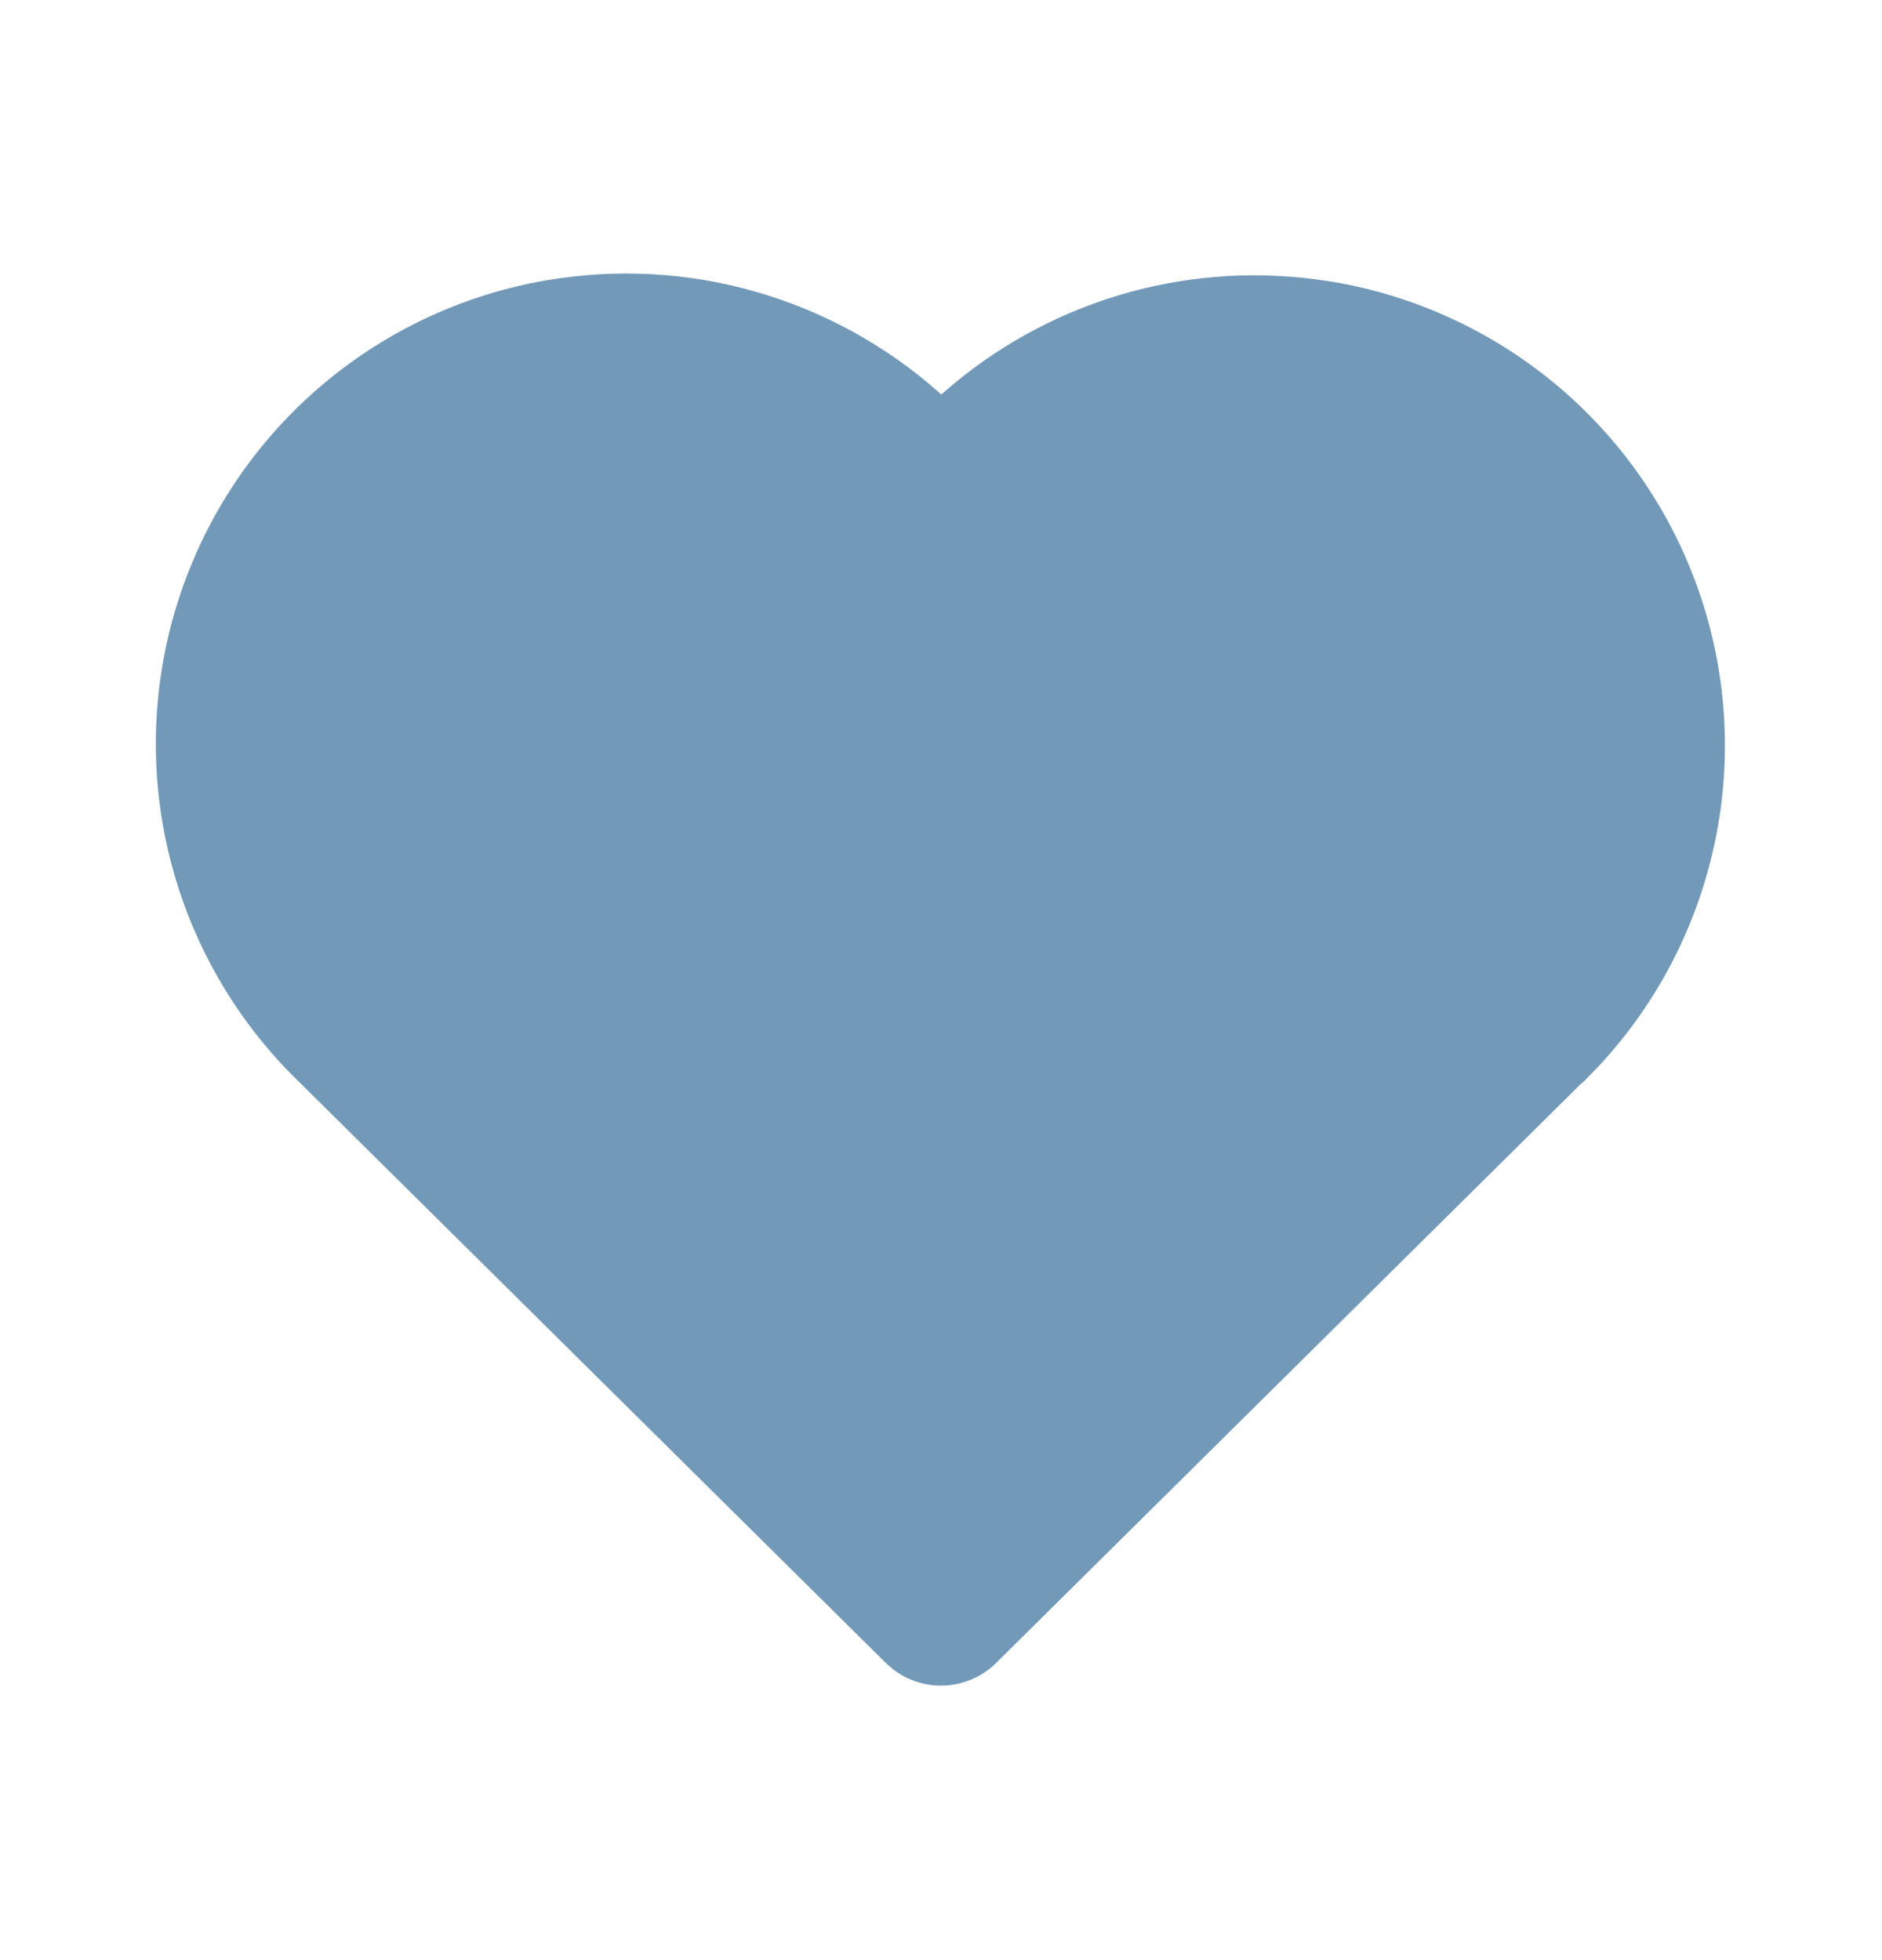 <svg fill="none" height="25" viewBox="0 0 24 25" width="24" xmlns="http://www.w3.org/2000/svg"><path d="m6.979 3.574c.885-.151 1.793-.101 2.656.146.863.247 1.66.684 2.332 1.279l.037.033.034-.03c.641-.563 1.395-.982 2.211-1.231.816-.248 1.676-.32 2.522-.209l.246.036c1.066.184 2.063.653 2.885 1.357.822.704 1.437 1.618 1.782 2.643.345 1.026.406 2.126.176 3.183-.229 1.058-.74 2.033-1.479 2.824l-.18.185-.048.041-7.45 7.379c-.172.17-.4.272-.641.287s-.48-.058-.672-.205l-.094-.082-7.493-7.422c-.794-.772-1.358-1.749-1.631-2.823-.273-1.073-.243-2.201.086-3.259.329-1.058.944-2.004 1.777-2.733.833-.73 1.852-1.214 2.944-1.4z" fill="#7399B9"/></svg>